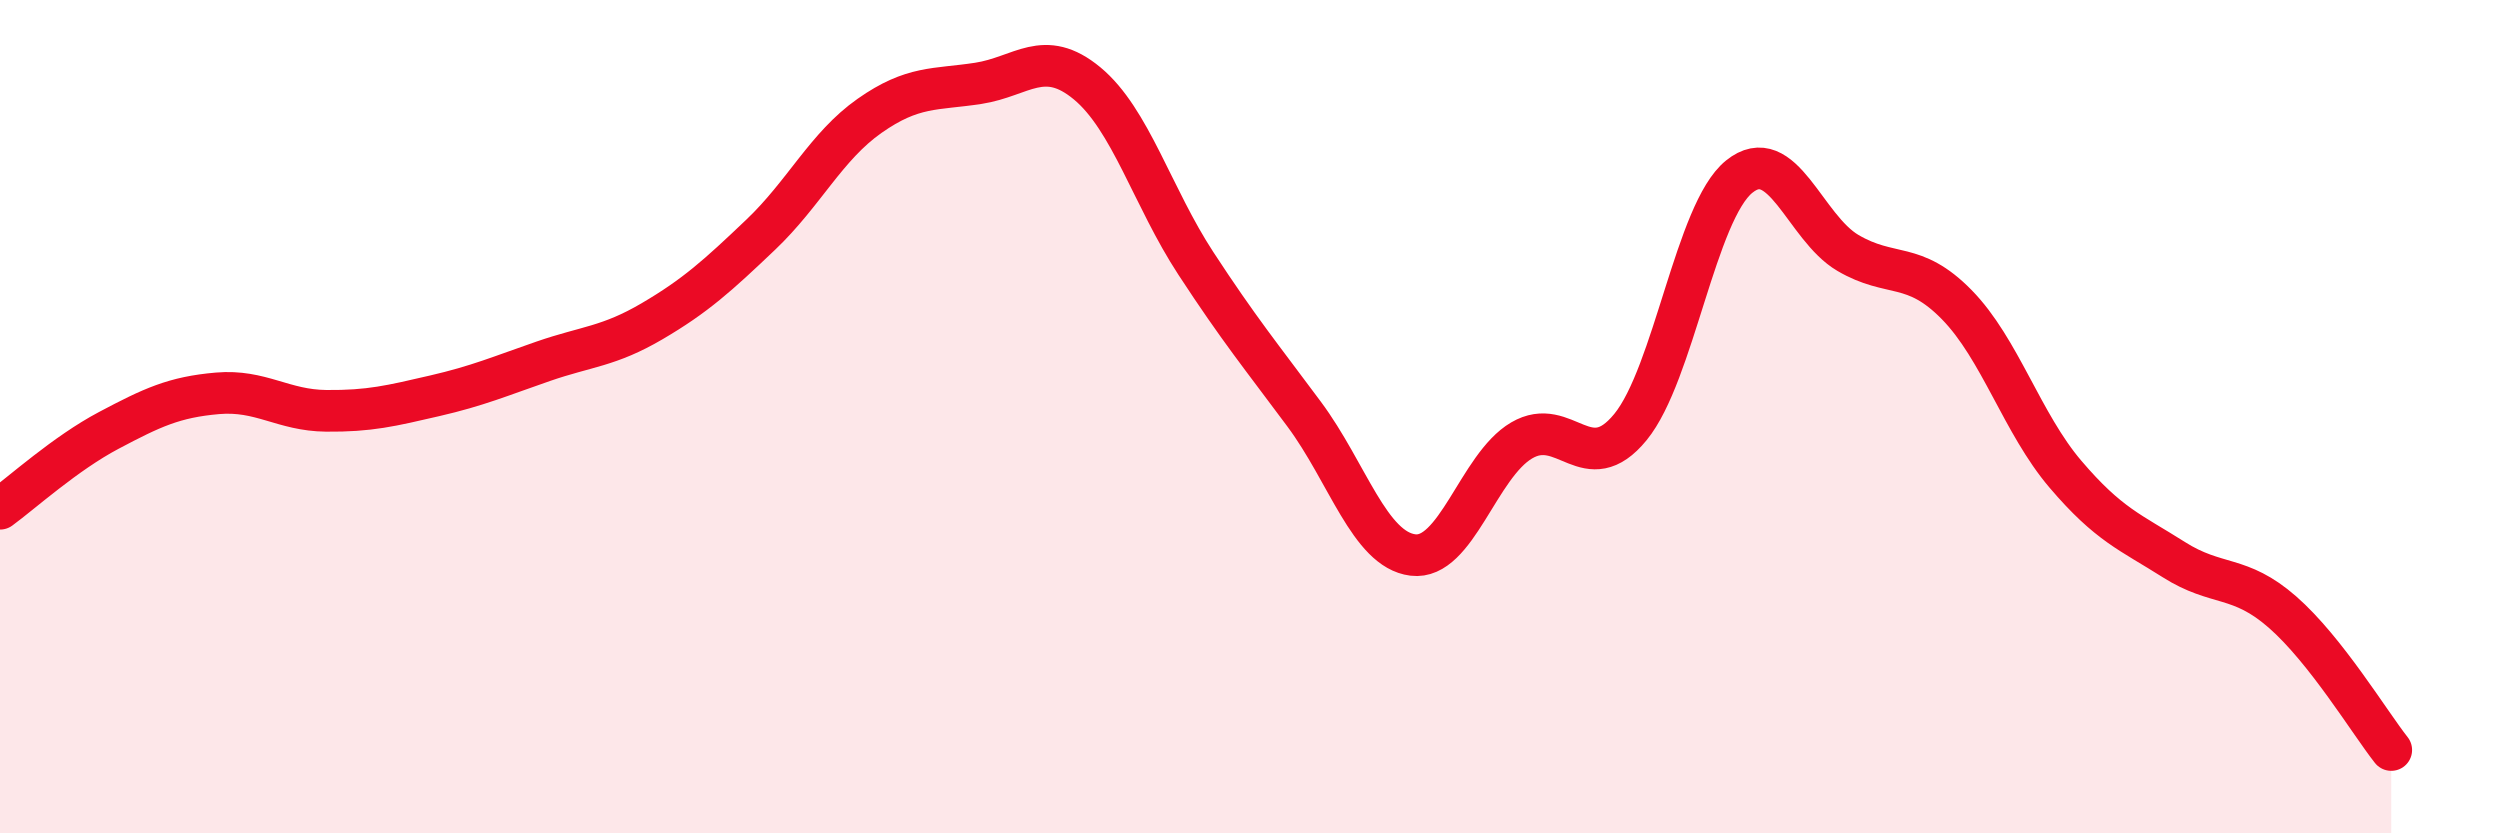 
    <svg width="60" height="20" viewBox="0 0 60 20" xmlns="http://www.w3.org/2000/svg">
      <path
        d="M 0,12.21 C 0.52,11.83 1.57,10.88 2.61,10.33 C 3.65,9.78 4.18,9.53 5.22,9.44 C 6.26,9.35 6.79,9.85 7.83,9.86 C 8.87,9.87 9.39,9.74 10.43,9.5 C 11.47,9.26 12,9.03 13.04,8.67 C 14.08,8.31 14.61,8.32 15.65,7.71 C 16.69,7.1 17.22,6.62 18.26,5.63 C 19.3,4.64 19.83,3.51 20.87,2.78 C 21.91,2.05 22.44,2.16 23.48,2 C 24.52,1.84 25.05,1.14 26.09,2 C 27.13,2.86 27.66,4.73 28.7,6.32 C 29.74,7.91 30.26,8.54 31.3,9.94 C 32.34,11.34 32.87,13.19 33.91,13.32 C 34.95,13.45 35.48,11.18 36.52,10.57 C 37.56,9.96 38.09,11.52 39.13,10.25 C 40.17,8.98 40.7,5.08 41.74,4.24 C 42.78,3.4 43.31,5.46 44.35,6.07 C 45.39,6.68 45.92,6.25 46.96,7.31 C 48,8.37 48.53,10.16 49.57,11.38 C 50.61,12.6 51.13,12.77 52.17,13.43 C 53.21,14.09 53.74,13.78 54.78,14.69 C 55.82,15.6 56.87,17.34 57.39,18L57.39 20L0 20Z"
        fill="#EB0A25"
        opacity="0.1"
        stroke-linecap="round"
        stroke-linejoin="round"
      />
      <path
        d="M 0,12.21 C 0.52,11.83 1.57,10.88 2.61,10.33 C 3.65,9.78 4.18,9.53 5.22,9.44 C 6.26,9.35 6.79,9.85 7.83,9.86 C 8.87,9.87 9.39,9.74 10.43,9.5 C 11.47,9.26 12,9.03 13.04,8.67 C 14.08,8.31 14.61,8.32 15.65,7.71 C 16.69,7.1 17.22,6.62 18.26,5.63 C 19.3,4.64 19.83,3.51 20.87,2.78 C 21.91,2.05 22.44,2.16 23.48,2 C 24.52,1.84 25.05,1.14 26.09,2 C 27.13,2.86 27.66,4.73 28.7,6.32 C 29.74,7.91 30.26,8.54 31.3,9.94 C 32.34,11.34 32.87,13.19 33.91,13.32 C 34.95,13.45 35.48,11.18 36.52,10.57 C 37.56,9.96 38.09,11.52 39.13,10.25 C 40.17,8.98 40.7,5.08 41.74,4.24 C 42.78,3.4 43.31,5.46 44.35,6.07 C 45.39,6.68 45.92,6.25 46.96,7.31 C 48,8.37 48.53,10.16 49.57,11.38 C 50.61,12.6 51.13,12.77 52.17,13.43 C 53.21,14.09 53.74,13.78 54.78,14.69 C 55.82,15.6 56.87,17.34 57.39,18"
        stroke="#EB0A25"
        stroke-width="1"
        fill="none"
        stroke-linecap="round"
        stroke-linejoin="round"
      />
    </svg>
  